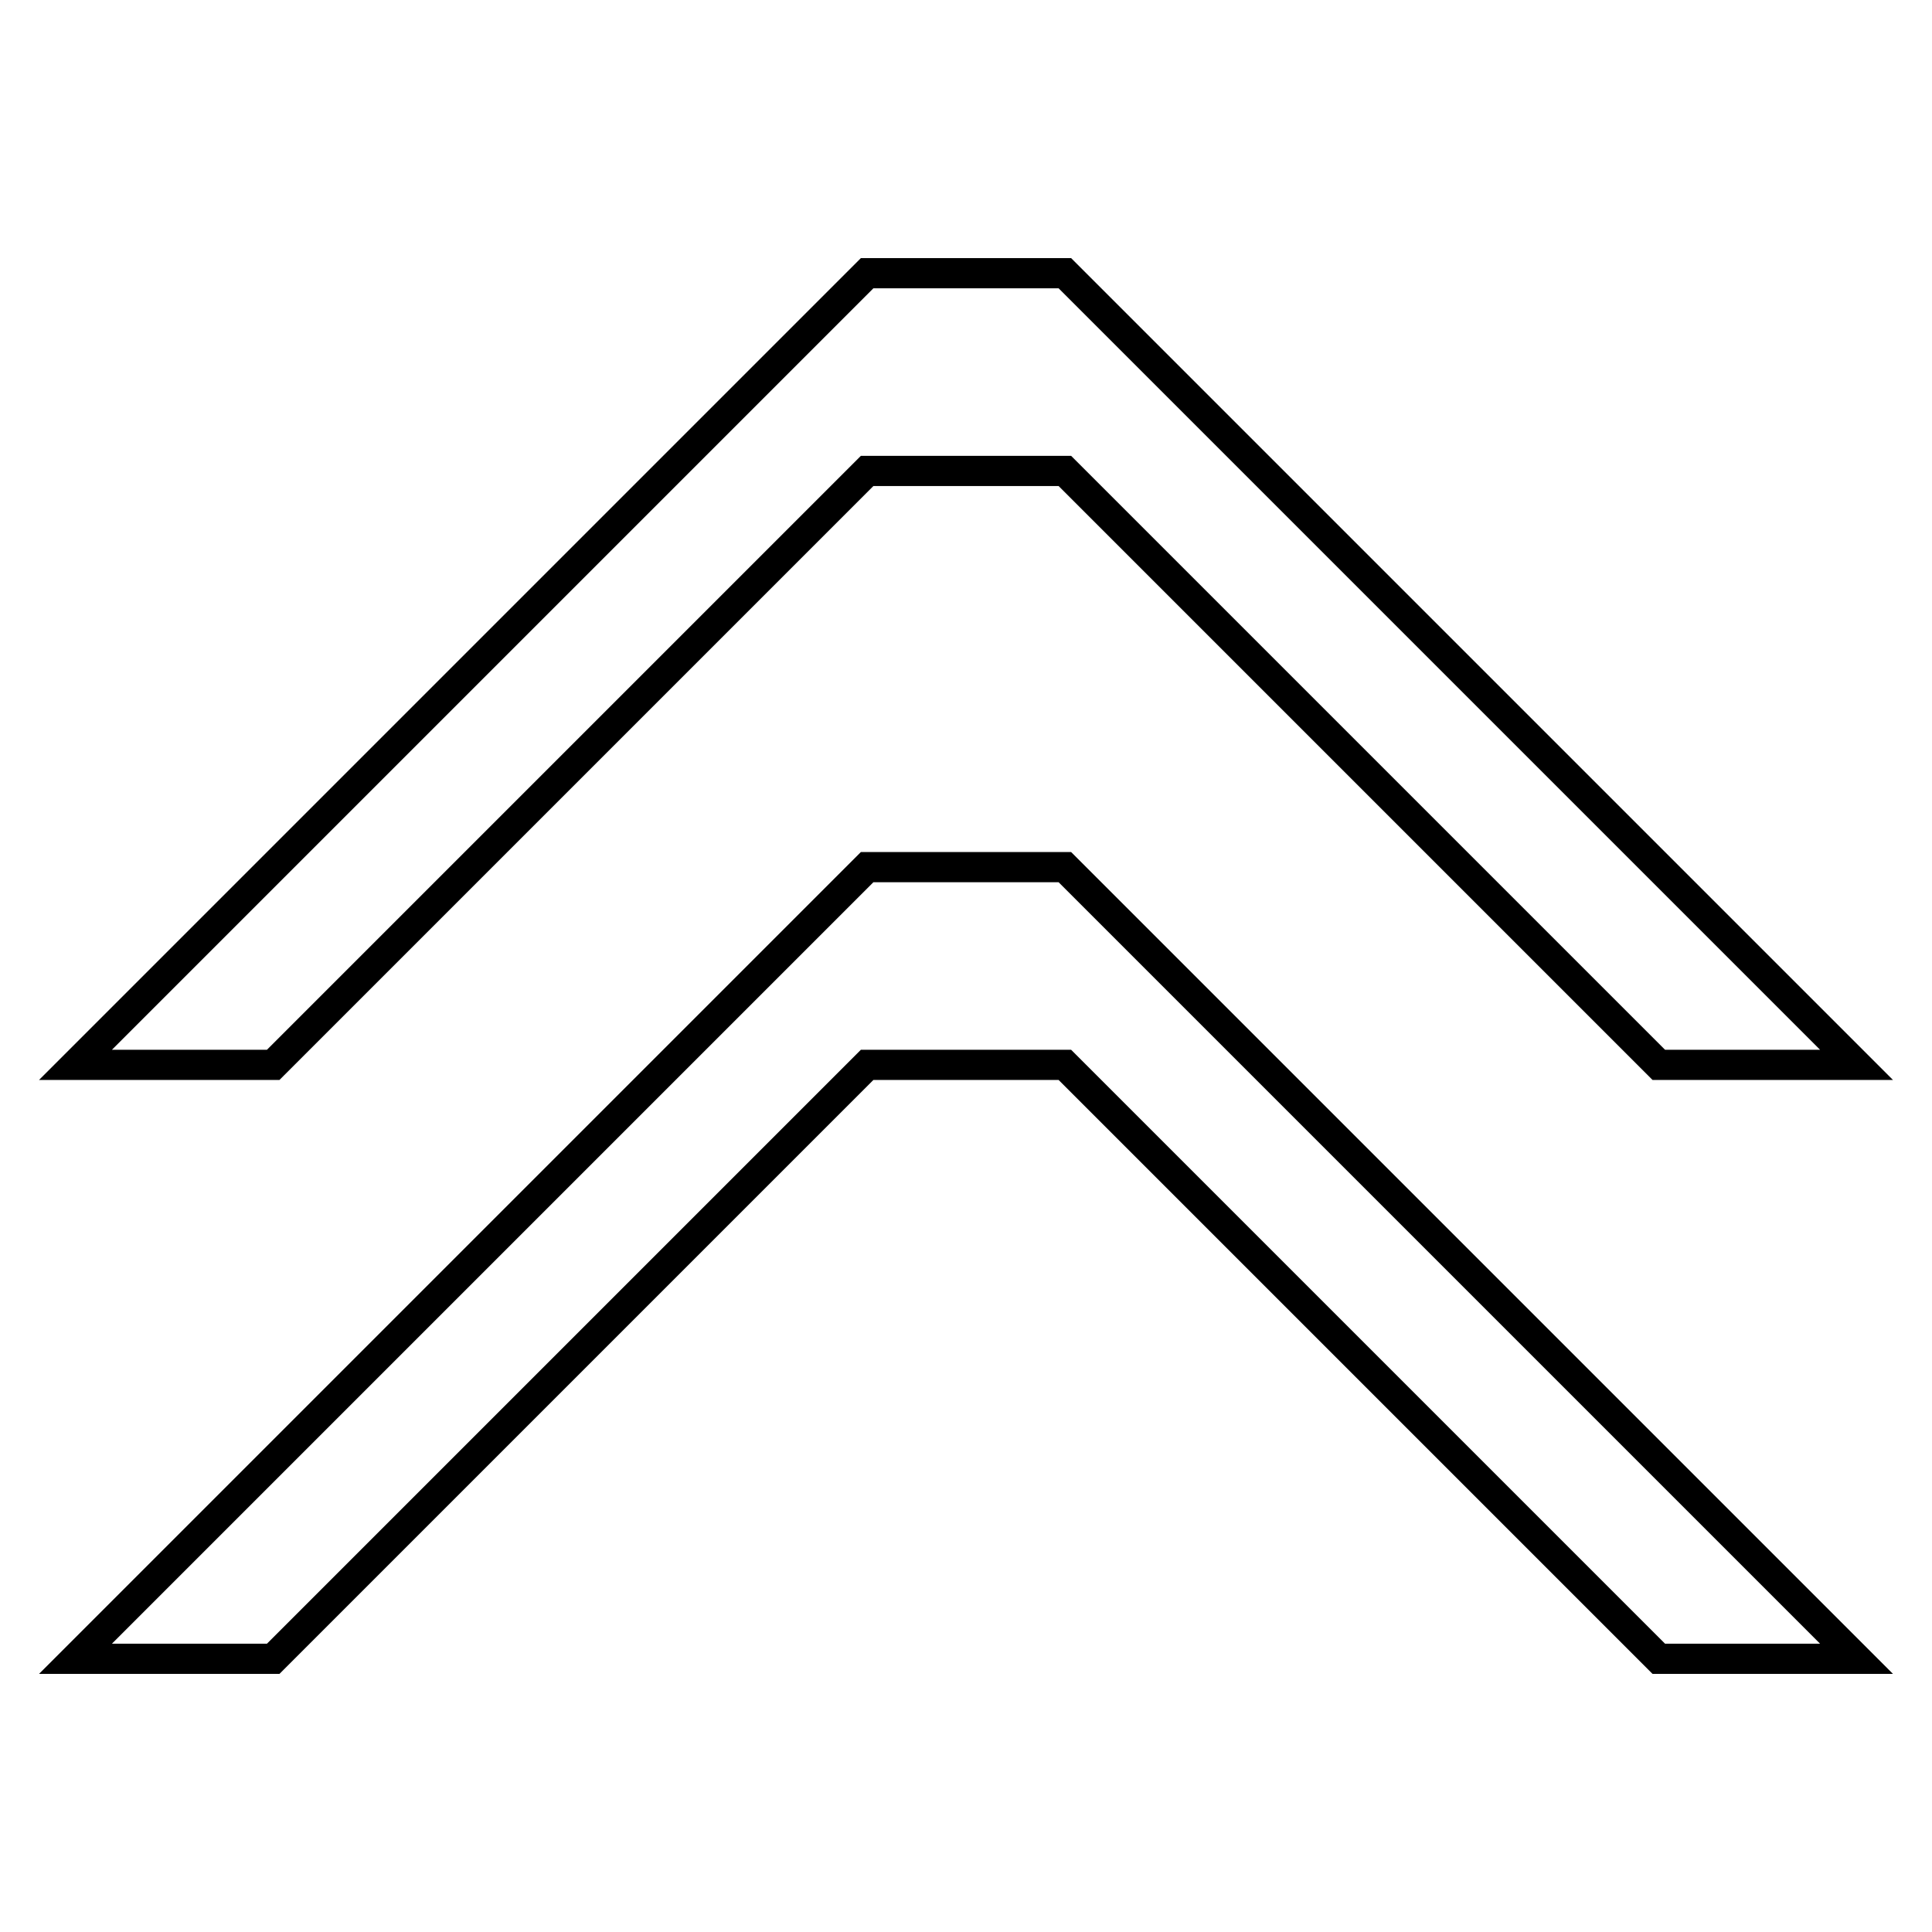 <?xml version="1.0" encoding="utf-8"?>
<!-- Svg Vector Icons : http://www.onlinewebfonts.com/icon -->
<!DOCTYPE svg PUBLIC "-//W3C//DTD SVG 1.1//EN" "http://www.w3.org/Graphics/SVG/1.1/DTD/svg11.dtd">
<svg version="1.1" xmlns="http://www.w3.org/2000/svg" xmlns:xlink="http://www.w3.org/1999/xlink" x="0px" y="0px" viewBox="0 0 256 256" enable-background="new 0 0 256 256" xml:space="preserve">
<g><g><path stroke-width="4" fill-opacity="0" stroke="#000000"  d="M114.9,114.9L10,219.8h26.2l78.7-78.7h26.2l78.7,78.7H246L141.1,114.9H114.9z M114.9,62.4h26.2l78.7,78.7H246L141.1,36.2h-26.2L10,141.1h26.2L114.9,62.4z"/></g></g>
</svg>